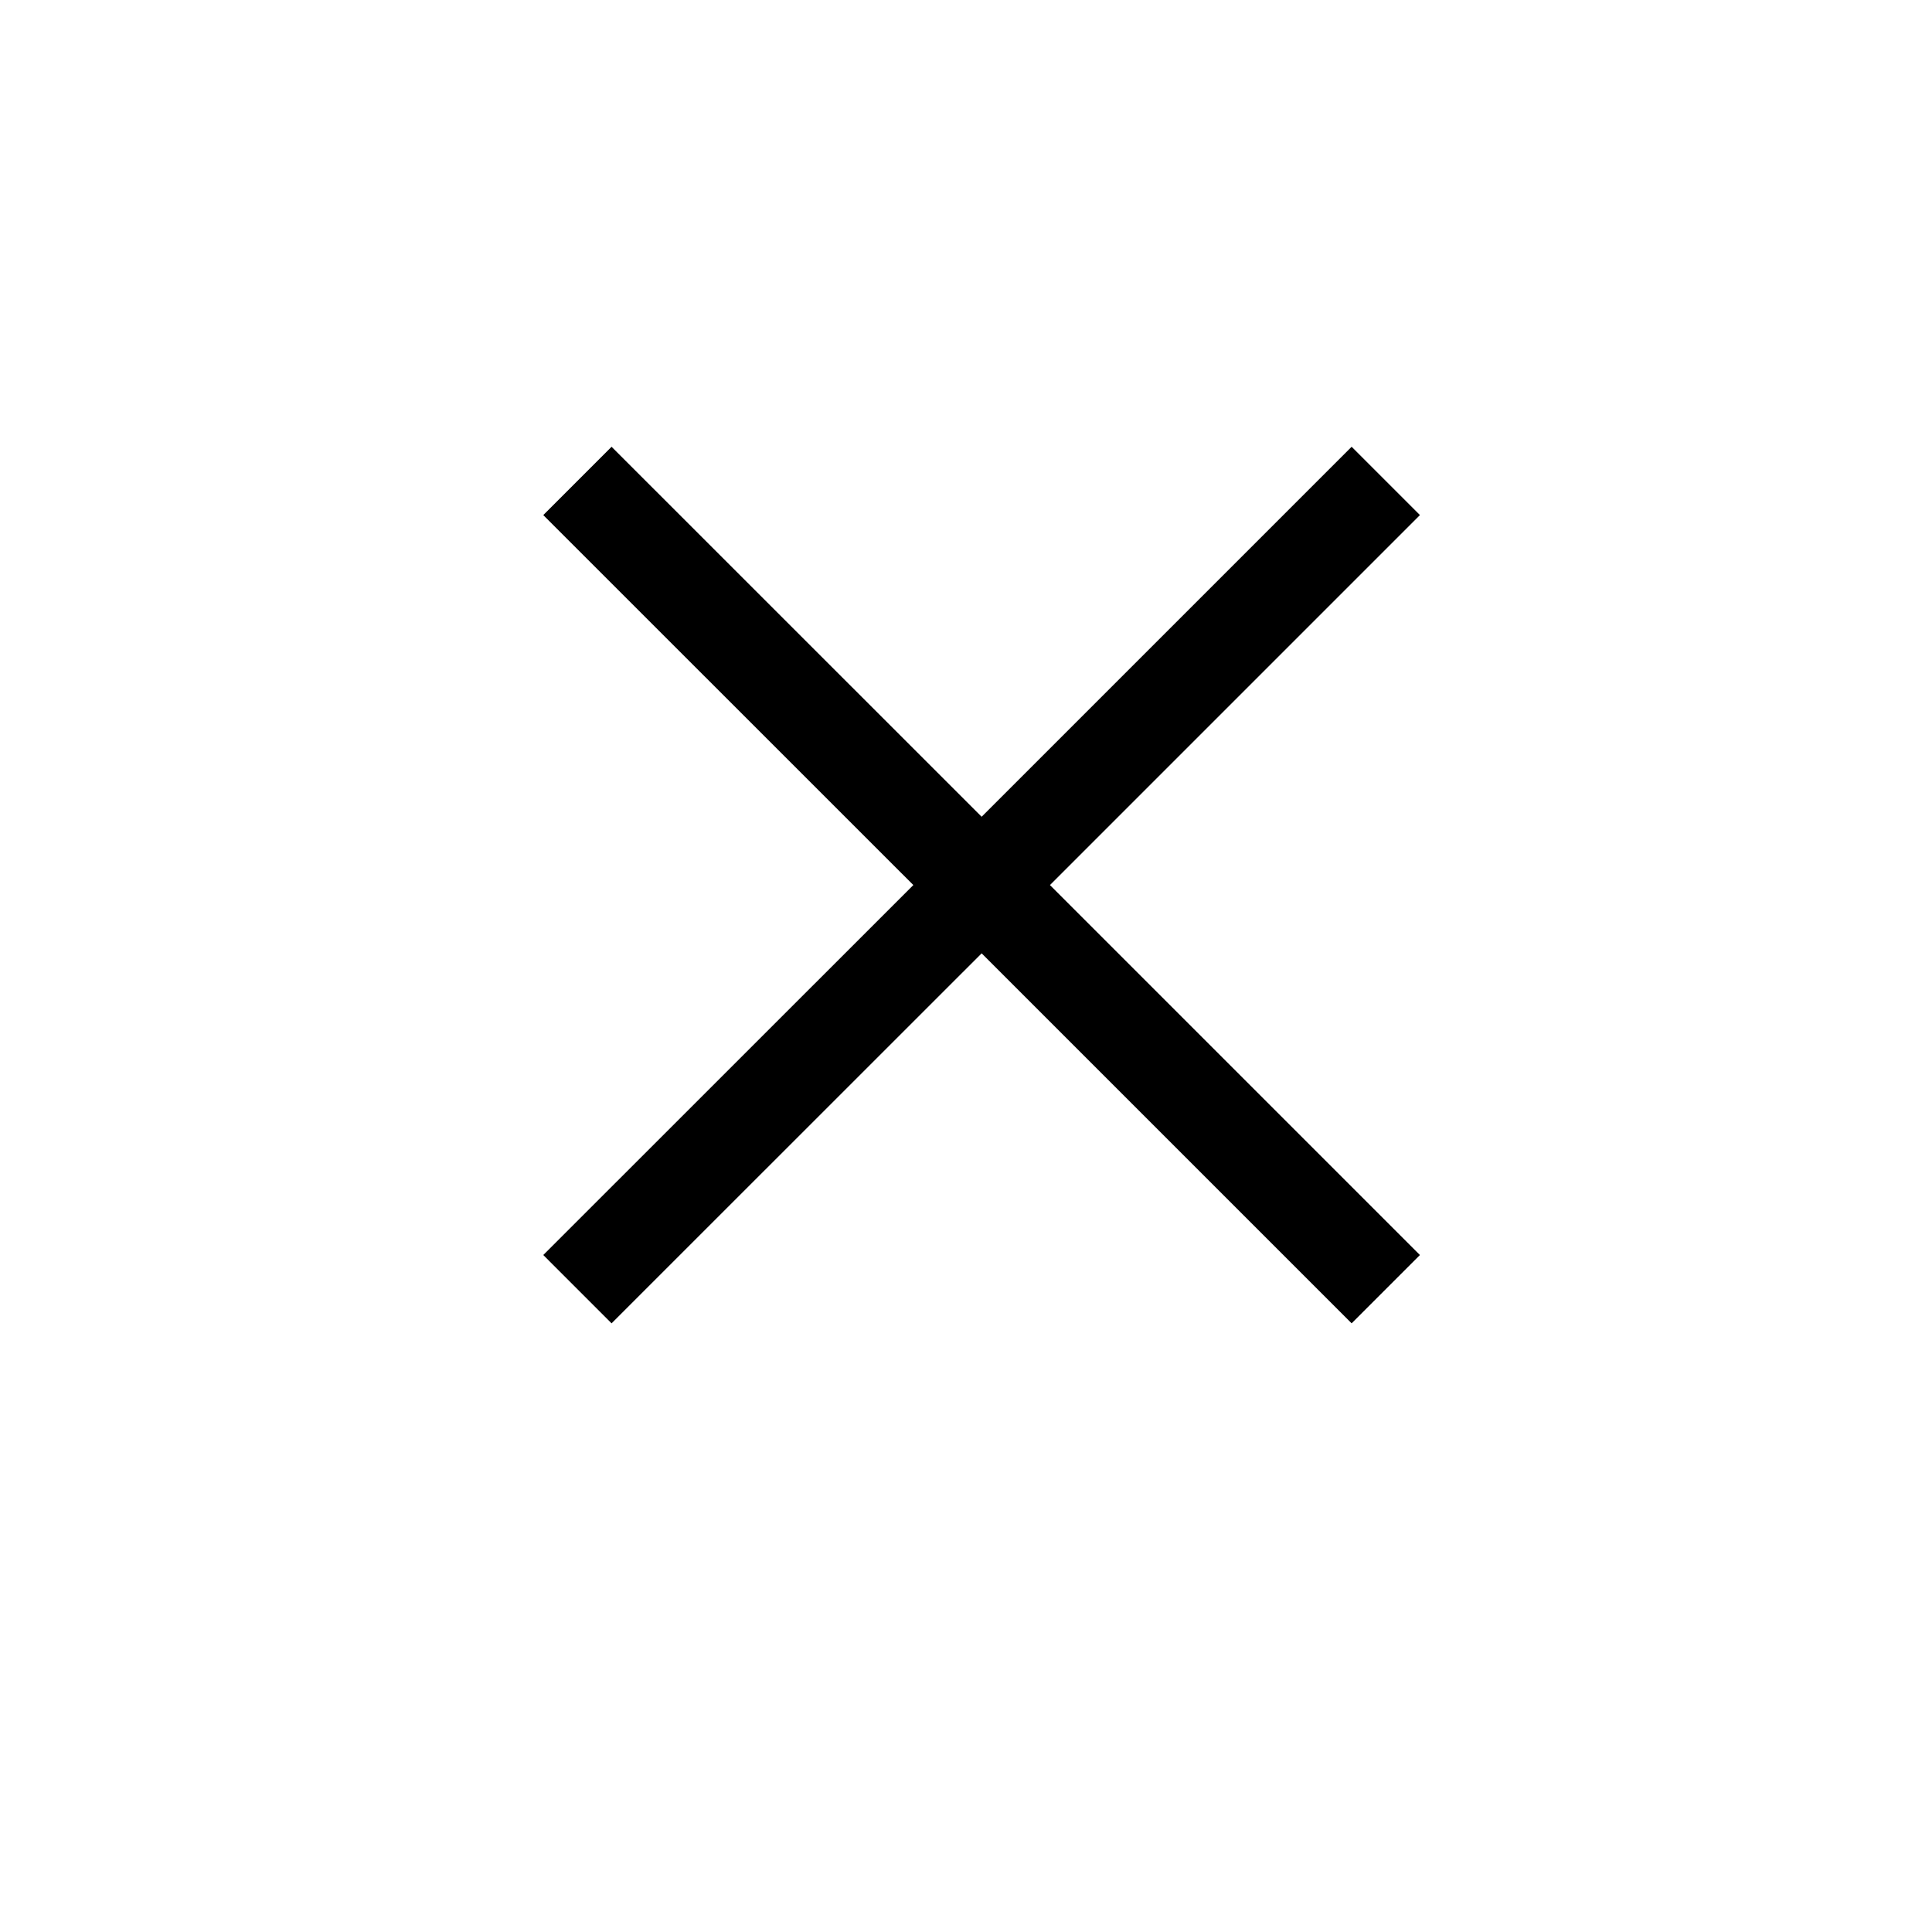 <svg width="20" height="20" viewBox="0 0 20 20" fill="none" xmlns="http://www.w3.org/2000/svg">
<path d="M6.331 12.992L10.162 9.162M13.992 5.332L10.162 9.162M10.162 9.162L6.331 5.332M10.162 9.162L13.992 12.992" stroke="black" stroke-linecap="square" stroke-linejoin="round"/>
</svg>
